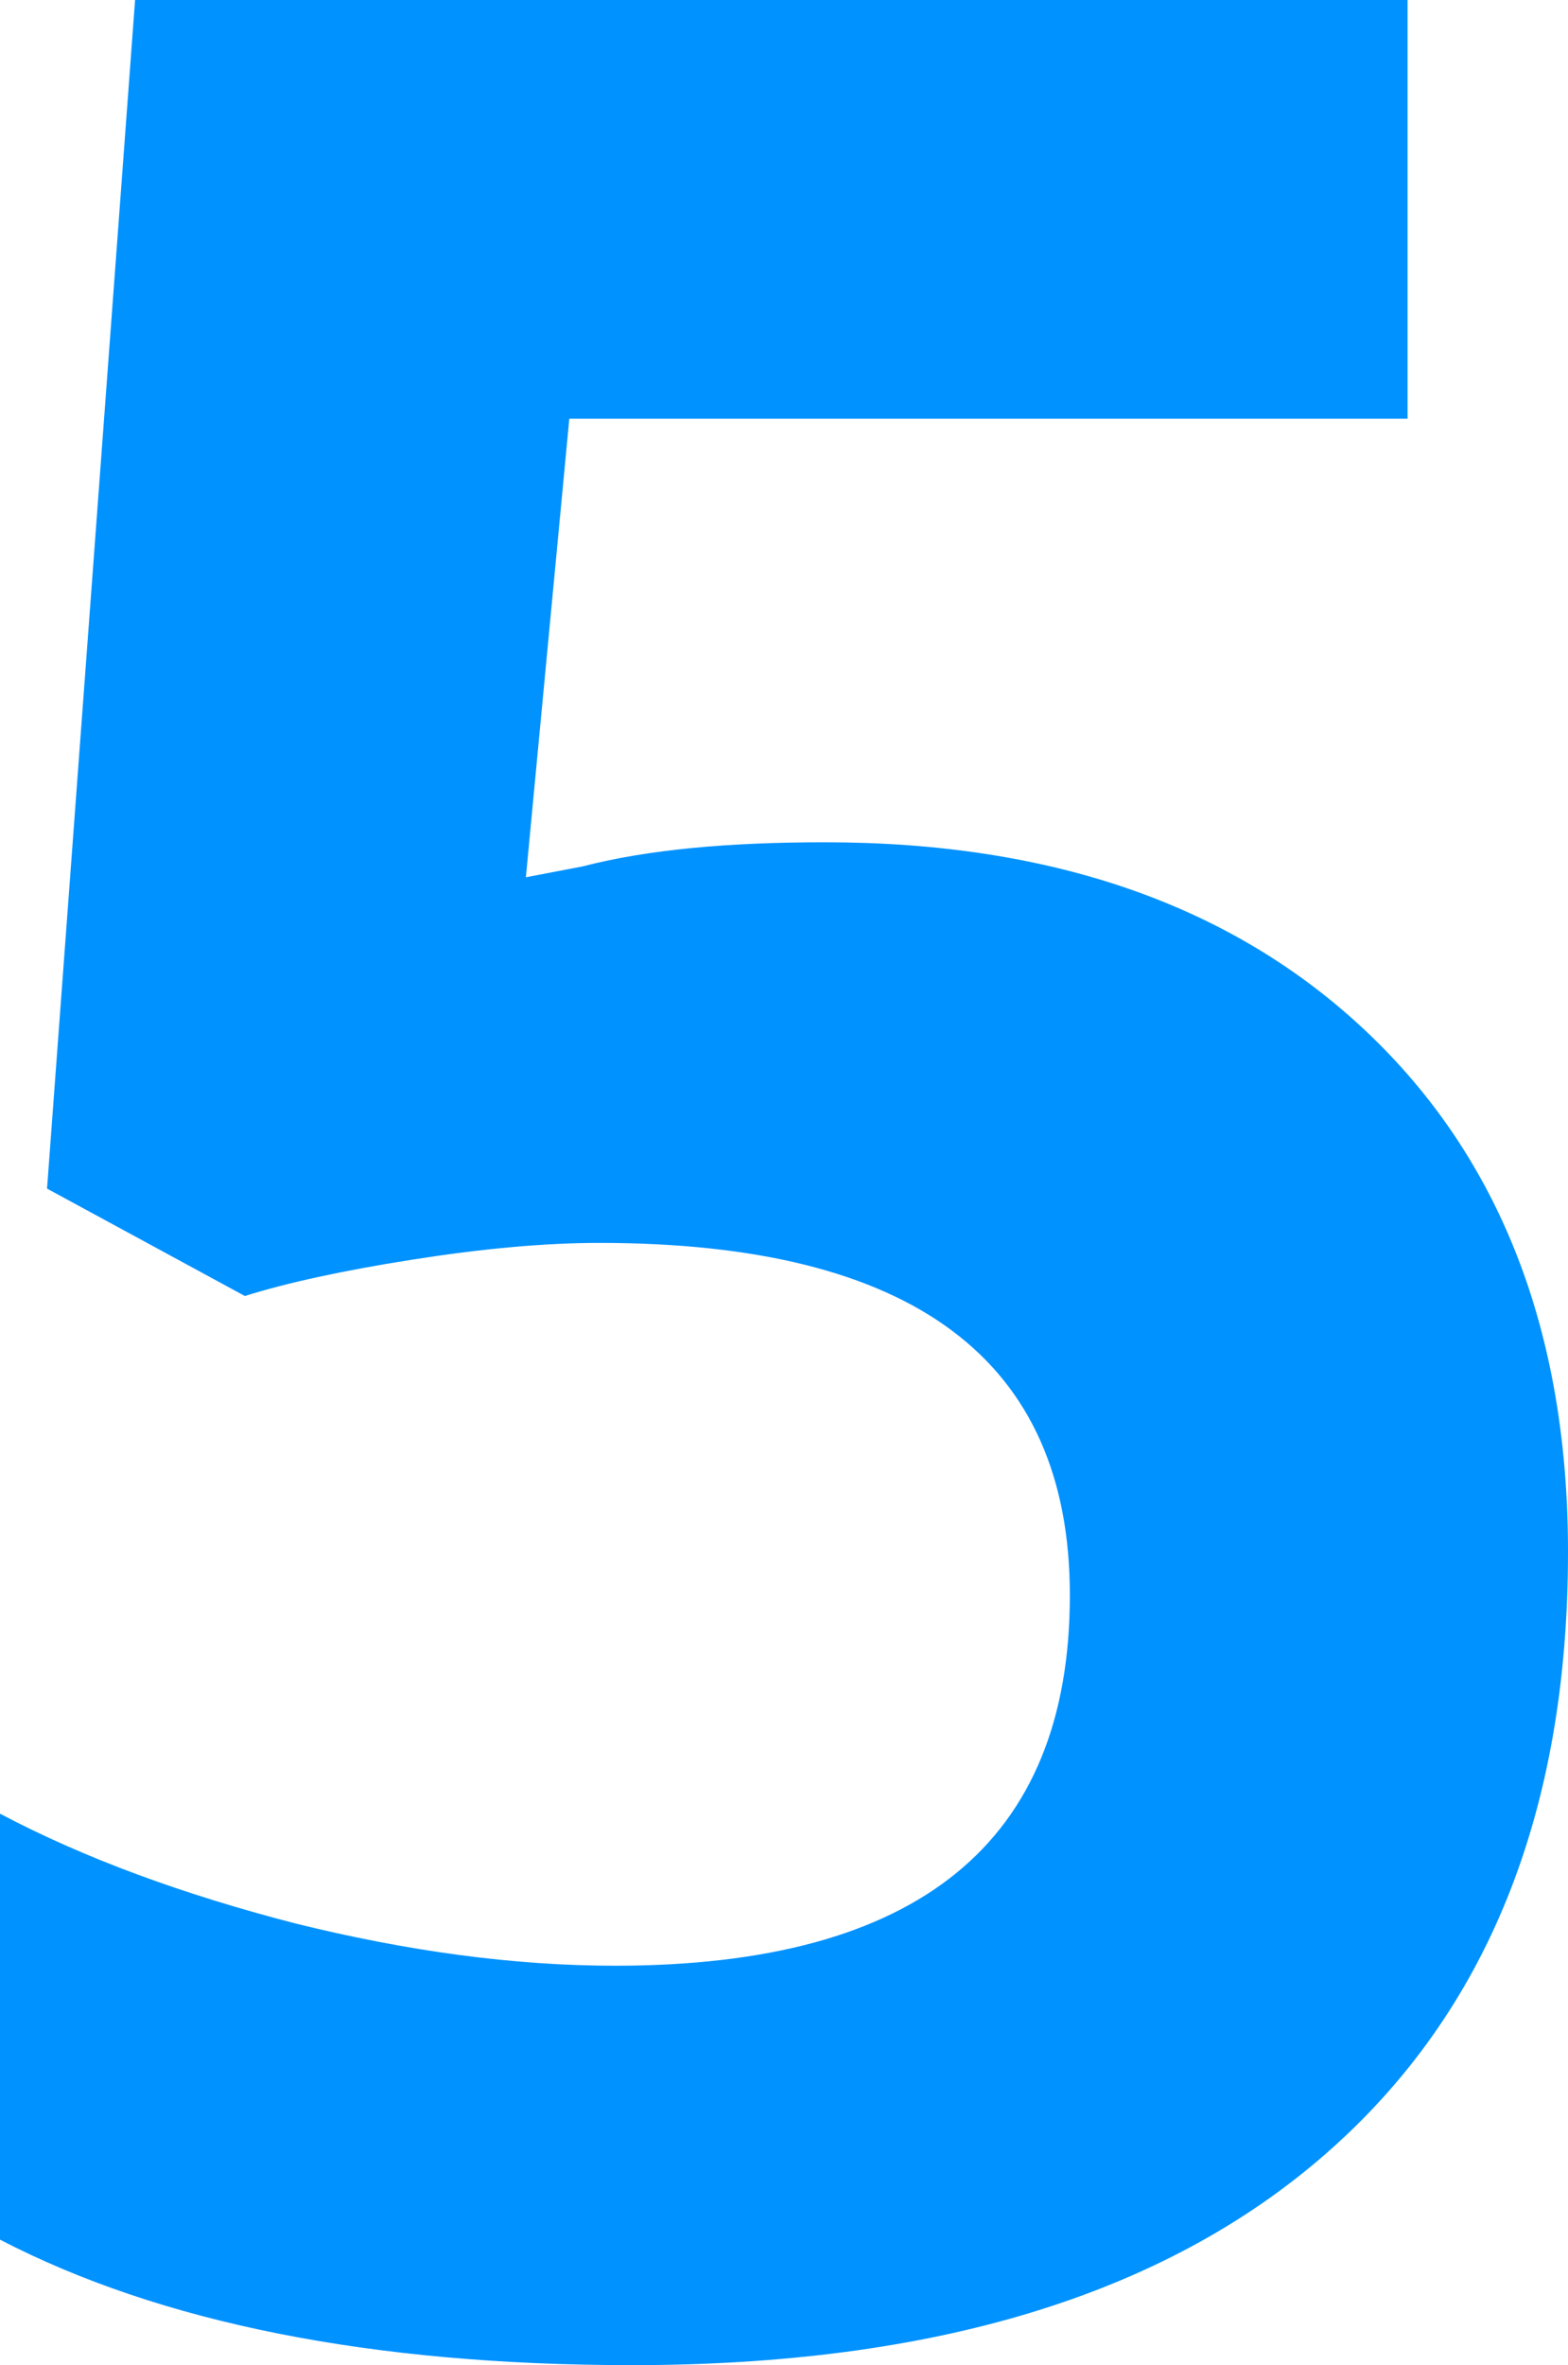 <?xml version="1.0" encoding="utf-8"?>
<!-- Generator: Adobe Illustrator 26.0.3, SVG Export Plug-In . SVG Version: 6.00 Build 0)  -->
<svg version="1.1" id="Layer_1" xmlns="http://www.w3.org/2000/svg" xmlns:xlink="http://www.w3.org/1999/xlink" x="0px" y="0px"
	 width="130px" height="196px" viewBox="0 0 130 196" style="enable-background:new 0 0 130 196;" xml:space="preserve">
<style type="text/css">
	.st0{fill:#0092FF;}
</style>
<g>
	<g>
		<path class="st0" d="M68.4,69.8c18.8,0,33.8,5.2,44.9,15.7s16.7,24.9,16.7,43.1c0,21.6-6.7,38.2-20.1,49.9S77.4,196,52.4,196
			c-21.6,0-39.1-3.5-52.4-10.4v-35.3c7,3.7,15.2,6.7,24.5,9.1c9.3,2.3,18.1,3.5,26.5,3.5c25.1,0,37.7-10.2,37.7-30.7
			c0-19.5-13-29.2-39-29.2c-4.7,0-9.9,0.5-15.6,1.4s-10.3,1.9-13.8,3L3.9,98.5L11.2,0h105.5v34.7H47.2l-3.6,38l4.7-0.9
			C53.7,70.4,60.4,69.8,68.4,69.8z"/>
	</g>
</g>
</svg>
